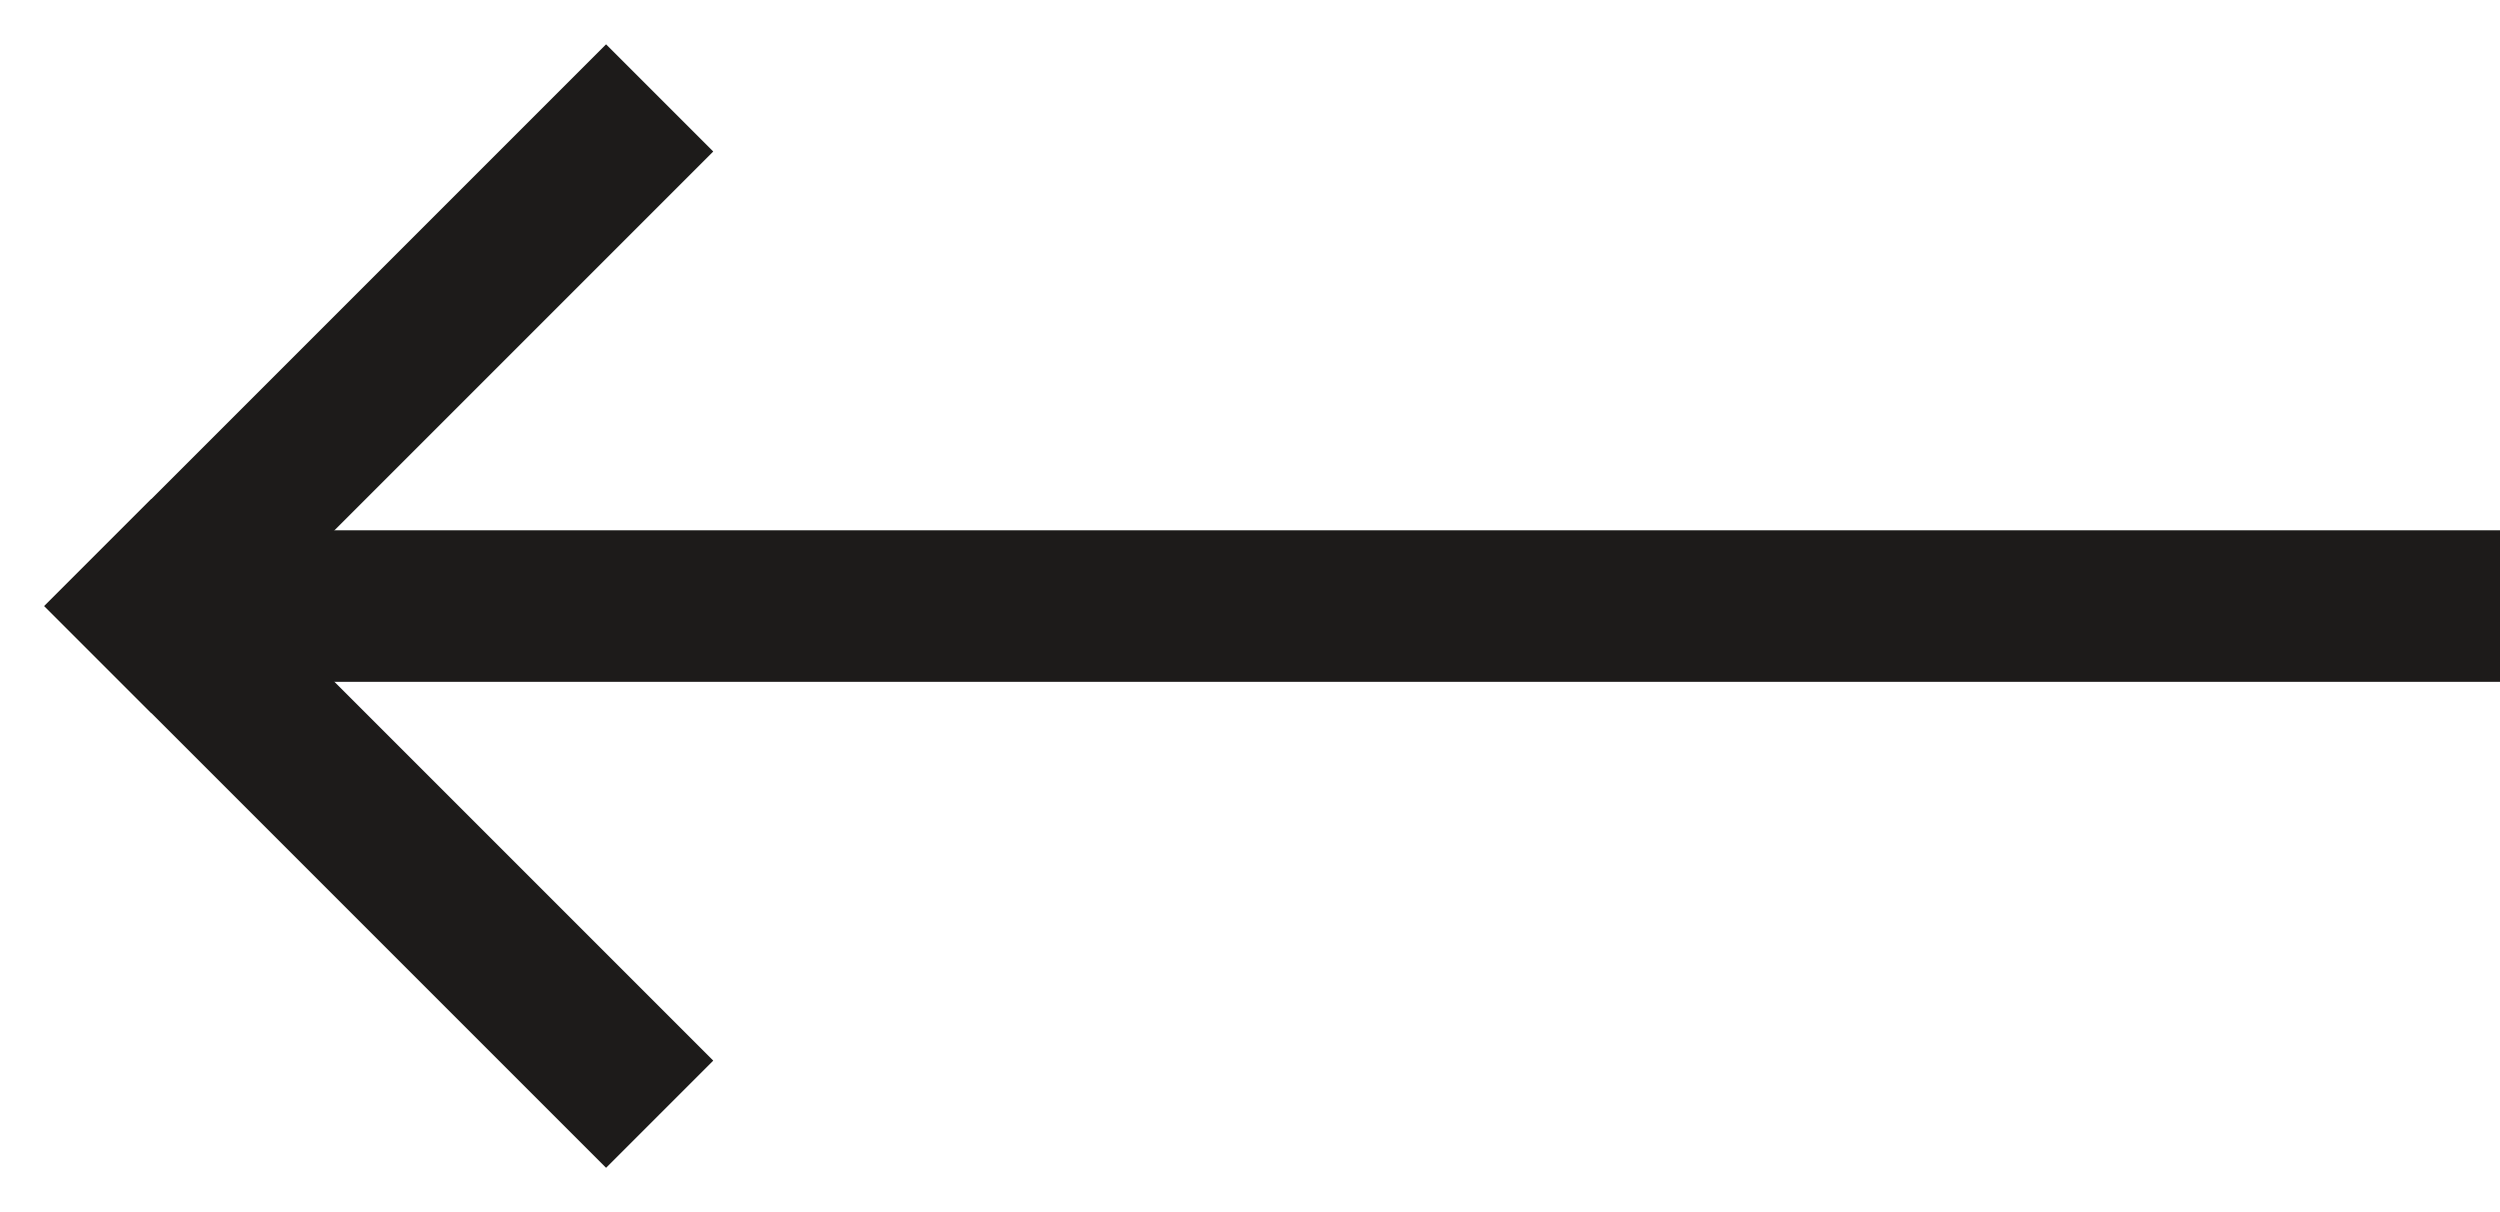 <svg width="33" height="16" viewBox="0 0 33 16" fill="none" xmlns="http://www.w3.org/2000/svg">
<path d="M3 8H32" stroke="#242220" stroke-width="2" stroke-linecap="square" stroke-linejoin="round"/>
<path d="M3 8H32" stroke="black" stroke-opacity="0.2" stroke-width="2" stroke-linecap="square" stroke-linejoin="round"/>
<path d="M2 8L8 14" stroke="#242220" stroke-width="2" stroke-linecap="square" stroke-linejoin="round"/>
<path d="M2 8L8 14" stroke="black" stroke-opacity="0.2" stroke-width="2" stroke-linecap="square" stroke-linejoin="round"/>
<path d="M2 8L8 2" stroke="#242220" stroke-width="2" stroke-linecap="square" stroke-linejoin="round"/>
<path d="M2 8L8 2" stroke="black" stroke-opacity="0.2" stroke-width="2" stroke-linecap="square" stroke-linejoin="round"/>
</svg>
